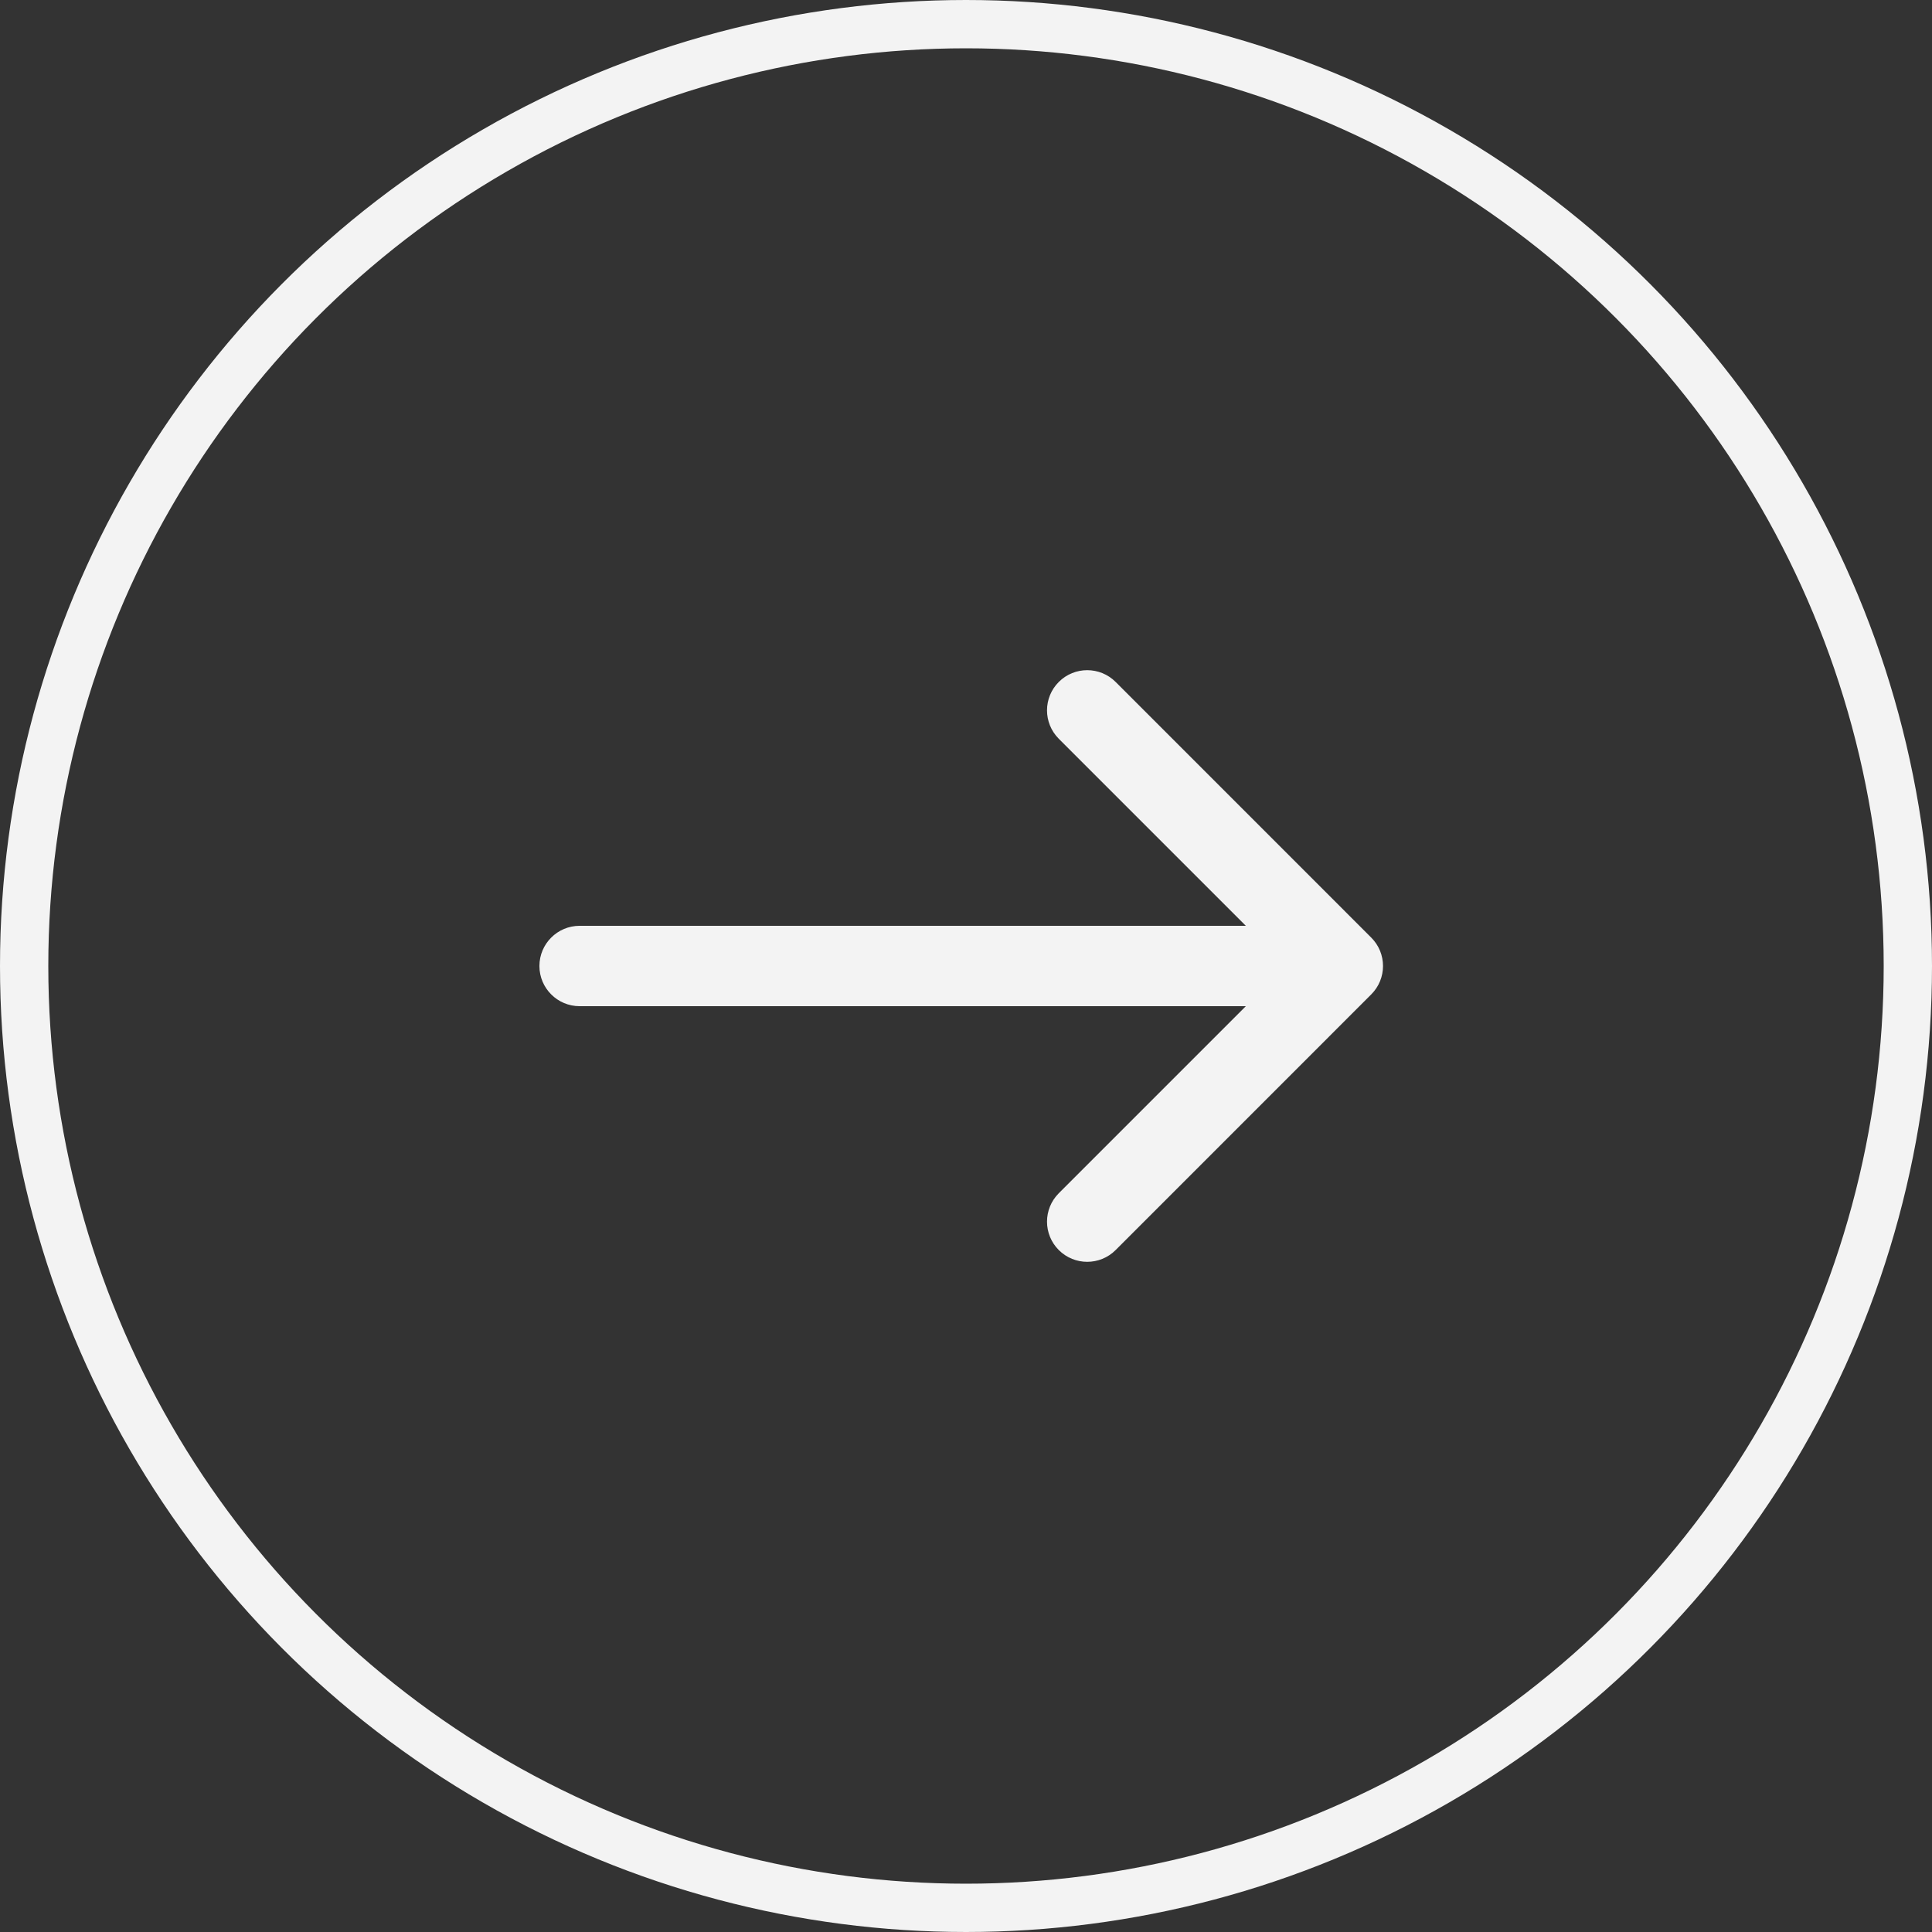 <?xml version="1.0" encoding="UTF-8"?> <svg xmlns="http://www.w3.org/2000/svg" width="40" height="40" viewBox="0 0 40 40" fill="none"><rect x="0" y="0" width="40" height="40" fill="#333333" stroke="none"/><g clip-path="url(#clip0_150_355)"><circle cx="20" cy="20" r="19.5" transform="matrix(-1 0 0 1 40 0)" stroke="#F3F3F3"></circle><path d="M12 19.168C11.541 19.168 11.168 19.541 11.168 20C11.168 20.459 11.541 20.832 12 20.832V19.168ZM28.39 20.588C28.715 20.263 28.715 19.737 28.39 19.412L23.098 14.119C22.773 13.794 22.246 13.794 21.921 14.119C21.596 14.444 21.596 14.97 21.921 15.295L26.626 20L21.921 24.705C21.596 25.03 21.596 25.556 21.921 25.881C22.246 26.206 22.773 26.206 23.098 25.881L28.39 20.588ZM12 20.832C12.014 20.832 12.028 20.832 12.041 20.832C12.055 20.832 12.069 20.832 12.083 20.832C12.097 20.832 12.111 20.832 12.125 20.832C12.138 20.832 12.152 20.832 12.166 20.832C12.18 20.832 12.194 20.832 12.208 20.832C12.221 20.832 12.235 20.832 12.249 20.832C12.263 20.832 12.277 20.832 12.29 20.832C12.304 20.832 12.318 20.832 12.332 20.832C12.346 20.832 12.36 20.832 12.373 20.832C12.387 20.832 12.401 20.832 12.415 20.832C12.428 20.832 12.442 20.832 12.456 20.832C12.47 20.832 12.484 20.832 12.498 20.832C12.511 20.832 12.525 20.832 12.539 20.832C12.553 20.832 12.566 20.832 12.58 20.832C12.594 20.832 12.608 20.832 12.621 20.832C12.635 20.832 12.649 20.832 12.663 20.832C12.677 20.832 12.69 20.832 12.704 20.832C12.718 20.832 12.732 20.832 12.745 20.832C12.759 20.832 12.773 20.832 12.787 20.832C12.8 20.832 12.814 20.832 12.828 20.832C12.841 20.832 12.855 20.832 12.869 20.832C12.883 20.832 12.896 20.832 12.91 20.832C12.924 20.832 12.938 20.832 12.951 20.832C12.965 20.832 12.979 20.832 12.992 20.832C13.006 20.832 13.02 20.832 13.034 20.832C13.047 20.832 13.061 20.832 13.075 20.832C13.088 20.832 13.102 20.832 13.116 20.832C13.129 20.832 13.143 20.832 13.157 20.832C13.17 20.832 13.184 20.832 13.198 20.832C13.211 20.832 13.225 20.832 13.239 20.832C13.252 20.832 13.266 20.832 13.28 20.832C13.293 20.832 13.307 20.832 13.321 20.832C13.334 20.832 13.348 20.832 13.362 20.832C13.375 20.832 13.389 20.832 13.403 20.832C13.416 20.832 13.43 20.832 13.444 20.832C13.457 20.832 13.471 20.832 13.484 20.832C13.498 20.832 13.512 20.832 13.525 20.832C13.539 20.832 13.553 20.832 13.566 20.832C13.58 20.832 13.593 20.832 13.607 20.832C13.621 20.832 13.634 20.832 13.648 20.832C13.661 20.832 13.675 20.832 13.689 20.832C13.702 20.832 13.716 20.832 13.729 20.832C13.743 20.832 13.757 20.832 13.77 20.832C13.784 20.832 13.797 20.832 13.811 20.832C13.824 20.832 13.838 20.832 13.851 20.832C13.865 20.832 13.879 20.832 13.892 20.832C13.906 20.832 13.919 20.832 13.933 20.832C13.946 20.832 13.96 20.832 13.973 20.832C13.987 20.832 14.001 20.832 14.014 20.832C14.028 20.832 14.041 20.832 14.055 20.832C14.068 20.832 14.082 20.832 14.095 20.832C14.109 20.832 14.122 20.832 14.136 20.832C14.149 20.832 14.163 20.832 14.176 20.832C14.19 20.832 14.203 20.832 14.217 20.832C14.23 20.832 14.244 20.832 14.257 20.832C14.271 20.832 14.284 20.832 14.298 20.832C14.311 20.832 14.325 20.832 14.338 20.832C14.351 20.832 14.365 20.832 14.378 20.832C14.392 20.832 14.405 20.832 14.419 20.832C14.432 20.832 14.446 20.832 14.459 20.832C14.473 20.832 14.486 20.832 14.499 20.832C14.513 20.832 14.526 20.832 14.54 20.832C14.553 20.832 14.567 20.832 14.58 20.832C14.593 20.832 14.607 20.832 14.62 20.832C14.634 20.832 14.647 20.832 14.661 20.832C14.674 20.832 14.687 20.832 14.701 20.832C14.714 20.832 14.727 20.832 14.741 20.832C14.754 20.832 14.768 20.832 14.781 20.832C14.794 20.832 14.808 20.832 14.821 20.832C14.834 20.832 14.848 20.832 14.861 20.832C14.874 20.832 14.888 20.832 14.901 20.832C14.915 20.832 14.928 20.832 14.941 20.832C14.955 20.832 14.968 20.832 14.981 20.832C14.995 20.832 15.008 20.832 15.021 20.832C15.034 20.832 15.048 20.832 15.061 20.832C15.075 20.832 15.088 20.832 15.101 20.832C15.114 20.832 15.128 20.832 15.141 20.832C15.154 20.832 15.168 20.832 15.181 20.832C15.194 20.832 15.207 20.832 15.221 20.832C15.234 20.832 15.247 20.832 15.261 20.832C15.274 20.832 15.287 20.832 15.3 20.832C15.313 20.832 15.327 20.832 15.34 20.832C15.353 20.832 15.367 20.832 15.38 20.832C15.393 20.832 15.406 20.832 15.419 20.832C15.433 20.832 15.446 20.832 15.459 20.832C15.472 20.832 15.486 20.832 15.499 20.832C15.512 20.832 15.525 20.832 15.538 20.832C15.552 20.832 15.565 20.832 15.578 20.832C15.591 20.832 15.604 20.832 15.617 20.832C15.631 20.832 15.644 20.832 15.657 20.832C15.67 20.832 15.683 20.832 15.697 20.832C15.71 20.832 15.723 20.832 15.736 20.832C15.749 20.832 15.762 20.832 15.775 20.832C15.789 20.832 15.802 20.832 15.815 20.832C15.828 20.832 15.841 20.832 15.854 20.832C15.867 20.832 15.88 20.832 15.894 20.832C15.907 20.832 15.92 20.832 15.933 20.832C15.946 20.832 15.959 20.832 15.972 20.832C15.985 20.832 15.998 20.832 16.011 20.832C16.024 20.832 16.038 20.832 16.051 20.832C16.064 20.832 16.077 20.832 16.09 20.832C16.103 20.832 16.116 20.832 16.129 20.832C16.142 20.832 16.155 20.832 16.168 20.832C16.181 20.832 16.194 20.832 16.207 20.832C16.22 20.832 16.233 20.832 16.246 20.832C16.259 20.832 16.272 20.832 16.285 20.832C16.298 20.832 16.311 20.832 16.324 20.832C16.337 20.832 16.35 20.832 16.363 20.832C16.376 20.832 16.389 20.832 16.402 20.832C16.415 20.832 16.428 20.832 16.441 20.832C16.454 20.832 16.467 20.832 16.48 20.832C16.493 20.832 16.506 20.832 16.519 20.832C16.532 20.832 16.545 20.832 16.558 20.832C16.571 20.832 16.584 20.832 16.596 20.832C16.609 20.832 16.622 20.832 16.635 20.832C16.648 20.832 16.661 20.832 16.674 20.832C16.687 20.832 16.7 20.832 16.713 20.832C16.725 20.832 16.738 20.832 16.751 20.832C16.764 20.832 16.777 20.832 16.79 20.832C16.803 20.832 16.816 20.832 16.828 20.832C16.841 20.832 16.854 20.832 16.867 20.832C16.88 20.832 16.893 20.832 16.905 20.832C16.918 20.832 16.931 20.832 16.944 20.832C16.957 20.832 16.97 20.832 16.982 20.832C16.995 20.832 17.008 20.832 17.021 20.832C17.034 20.832 17.046 20.832 17.059 20.832C17.072 20.832 17.085 20.832 17.097 20.832C17.11 20.832 17.123 20.832 17.136 20.832C17.148 20.832 17.161 20.832 17.174 20.832C17.187 20.832 17.2 20.832 17.212 20.832C17.225 20.832 17.238 20.832 17.25 20.832C17.263 20.832 17.276 20.832 17.289 20.832C17.301 20.832 17.314 20.832 17.327 20.832C17.339 20.832 17.352 20.832 17.365 20.832C17.377 20.832 17.39 20.832 17.403 20.832C17.416 20.832 17.428 20.832 17.441 20.832C17.453 20.832 17.466 20.832 17.479 20.832C17.491 20.832 17.504 20.832 17.517 20.832C17.529 20.832 17.542 20.832 17.555 20.832C17.567 20.832 17.58 20.832 17.593 20.832C17.605 20.832 17.618 20.832 17.63 20.832C17.643 20.832 17.655 20.832 17.668 20.832C17.681 20.832 17.693 20.832 17.706 20.832C17.718 20.832 17.731 20.832 17.744 20.832C17.756 20.832 17.769 20.832 17.781 20.832C17.794 20.832 17.806 20.832 17.819 20.832C17.831 20.832 17.844 20.832 17.857 20.832C17.869 20.832 17.881 20.832 17.894 20.832C17.907 20.832 17.919 20.832 17.932 20.832C17.944 20.832 17.957 20.832 17.969 20.832C17.982 20.832 17.994 20.832 18.006 20.832C18.019 20.832 18.031 20.832 18.044 20.832C18.056 20.832 18.069 20.832 18.081 20.832C18.094 20.832 18.106 20.832 18.119 20.832C18.131 20.832 18.143 20.832 18.156 20.832C18.168 20.832 18.181 20.832 18.193 20.832C18.206 20.832 18.218 20.832 18.23 20.832C18.243 20.832 18.255 20.832 18.267 20.832C18.28 20.832 18.292 20.832 18.305 20.832C18.317 20.832 18.329 20.832 18.342 20.832C18.354 20.832 18.366 20.832 18.379 20.832C18.391 20.832 18.404 20.832 18.416 20.832C18.428 20.832 18.441 20.832 18.453 20.832C18.465 20.832 18.477 20.832 18.49 20.832C18.502 20.832 18.514 20.832 18.527 20.832C18.539 20.832 18.551 20.832 18.564 20.832C18.576 20.832 18.588 20.832 18.6 20.832C18.613 20.832 18.625 20.832 18.637 20.832C18.649 20.832 18.662 20.832 18.674 20.832C18.686 20.832 18.698 20.832 18.71 20.832C18.723 20.832 18.735 20.832 18.747 20.832C18.759 20.832 18.771 20.832 18.784 20.832C18.796 20.832 18.808 20.832 18.82 20.832C18.832 20.832 18.845 20.832 18.857 20.832C18.869 20.832 18.881 20.832 18.893 20.832C18.905 20.832 18.918 20.832 18.93 20.832C18.942 20.832 18.954 20.832 18.966 20.832C18.978 20.832 18.99 20.832 19.002 20.832C19.015 20.832 19.027 20.832 19.039 20.832C19.051 20.832 19.063 20.832 19.075 20.832C19.087 20.832 19.099 20.832 19.111 20.832C19.123 20.832 19.135 20.832 19.147 20.832C19.159 20.832 19.171 20.832 19.183 20.832C19.195 20.832 19.207 20.832 19.22 20.832C19.232 20.832 19.244 20.832 19.256 20.832C19.268 20.832 19.28 20.832 19.292 20.832C19.304 20.832 19.316 20.832 19.328 20.832C19.34 20.832 19.352 20.832 19.363 20.832C19.375 20.832 19.387 20.832 19.399 20.832C19.411 20.832 19.423 20.832 19.435 20.832C19.447 20.832 19.459 20.832 19.471 20.832C19.483 20.832 19.495 20.832 19.507 20.832C19.519 20.832 19.53 20.832 19.542 20.832C19.554 20.832 19.566 20.832 19.578 20.832C19.59 20.832 19.602 20.832 19.614 20.832C19.625 20.832 19.637 20.832 19.649 20.832C19.661 20.832 19.673 20.832 19.685 20.832C19.697 20.832 19.708 20.832 19.72 20.832C19.732 20.832 19.744 20.832 19.756 20.832C19.767 20.832 19.779 20.832 19.791 20.832C19.803 20.832 19.814 20.832 19.826 20.832C19.838 20.832 19.85 20.832 19.861 20.832C19.873 20.832 19.885 20.832 19.897 20.832C19.909 20.832 19.92 20.832 19.932 20.832C19.944 20.832 19.955 20.832 19.967 20.832C19.979 20.832 19.99 20.832 20.002 20.832C20.014 20.832 20.026 20.832 20.037 20.832C20.049 20.832 20.061 20.832 20.072 20.832C20.084 20.832 20.096 20.832 20.107 20.832C20.119 20.832 20.13 20.832 20.142 20.832C20.154 20.832 20.165 20.832 20.177 20.832C20.189 20.832 20.2 20.832 20.212 20.832C20.223 20.832 20.235 20.832 20.246 20.832C20.258 20.832 20.27 20.832 20.281 20.832C20.293 20.832 20.304 20.832 20.316 20.832C20.327 20.832 20.339 20.832 20.35 20.832C20.362 20.832 20.373 20.832 20.385 20.832C20.396 20.832 20.408 20.832 20.419 20.832C20.431 20.832 20.442 20.832 20.454 20.832C20.465 20.832 20.477 20.832 20.488 20.832C20.5 20.832 20.511 20.832 20.523 20.832C20.534 20.832 20.546 20.832 20.557 20.832C20.569 20.832 20.58 20.832 20.591 20.832C20.603 20.832 20.614 20.832 20.625 20.832C20.637 20.832 20.648 20.832 20.66 20.832C20.671 20.832 20.682 20.832 20.694 20.832C20.705 20.832 20.716 20.832 20.728 20.832C20.739 20.832 20.751 20.832 20.762 20.832C20.773 20.832 20.785 20.832 20.796 20.832C20.807 20.832 20.819 20.832 20.83 20.832C20.841 20.832 20.852 20.832 20.864 20.832C20.875 20.832 20.886 20.832 20.897 20.832C20.909 20.832 20.92 20.832 20.931 20.832C20.942 20.832 20.954 20.832 20.965 20.832C20.976 20.832 20.987 20.832 20.999 20.832C21.01 20.832 21.021 20.832 21.032 20.832C21.043 20.832 21.055 20.832 21.066 20.832C21.077 20.832 21.088 20.832 21.099 20.832C21.11 20.832 21.122 20.832 21.133 20.832C21.144 20.832 21.155 20.832 21.166 20.832C21.177 20.832 21.188 20.832 21.2 20.832C21.211 20.832 21.222 20.832 21.233 20.832C21.244 20.832 21.255 20.832 21.266 20.832C21.277 20.832 21.288 20.832 21.299 20.832C21.31 20.832 21.321 20.832 21.332 20.832C21.343 20.832 21.354 20.832 21.365 20.832C21.376 20.832 21.387 20.832 21.398 20.832C21.41 20.832 21.42 20.832 21.431 20.832C21.442 20.832 21.453 20.832 21.464 20.832C21.475 20.832 21.486 20.832 21.497 20.832C21.508 20.832 21.519 20.832 21.53 20.832C21.541 20.832 21.552 20.832 21.563 20.832C21.574 20.832 21.585 20.832 21.596 20.832C21.606 20.832 21.617 20.832 21.628 20.832C21.639 20.832 21.65 20.832 21.661 20.832C21.672 20.832 21.683 20.832 21.693 20.832C21.704 20.832 21.715 20.832 21.726 20.832C21.737 20.832 21.747 20.832 21.758 20.832C21.769 20.832 21.78 20.832 21.791 20.832C21.801 20.832 21.812 20.832 21.823 20.832C21.834 20.832 21.845 20.832 21.855 20.832C21.866 20.832 21.877 20.832 21.887 20.832C21.898 20.832 21.909 20.832 21.92 20.832C21.93 20.832 21.941 20.832 21.952 20.832C21.962 20.832 21.973 20.832 21.984 20.832C21.994 20.832 22.005 20.832 22.016 20.832C22.026 20.832 22.037 20.832 22.048 20.832C22.058 20.832 22.069 20.832 22.08 20.832C22.09 20.832 22.101 20.832 22.111 20.832C22.122 20.832 22.133 20.832 22.143 20.832C22.154 20.832 22.164 20.832 22.175 20.832C22.185 20.832 22.196 20.832 22.206 20.832C22.217 20.832 22.228 20.832 22.238 20.832C22.249 20.832 22.259 20.832 22.27 20.832C22.28 20.832 22.291 20.832 22.301 20.832C22.312 20.832 22.322 20.832 22.333 20.832C22.343 20.832 22.354 20.832 22.364 20.832C22.374 20.832 22.385 20.832 22.395 20.832C22.406 20.832 22.416 20.832 22.427 20.832C22.437 20.832 22.447 20.832 22.458 20.832C22.468 20.832 22.479 20.832 22.489 20.832C22.499 20.832 22.51 20.832 22.52 20.832C22.53 20.832 22.541 20.832 22.551 20.832C22.561 20.832 22.572 20.832 22.582 20.832C22.592 20.832 22.602 20.832 22.613 20.832C22.623 20.832 22.633 20.832 22.644 20.832C22.654 20.832 22.664 20.832 22.674 20.832C22.685 20.832 22.695 20.832 22.705 20.832C22.715 20.832 22.726 20.832 22.736 20.832C22.746 20.832 22.756 20.832 22.766 20.832C22.777 20.832 22.787 20.832 22.797 20.832C22.807 20.832 22.817 20.832 22.827 20.832C22.838 20.832 22.848 20.832 22.858 20.832C22.868 20.832 22.878 20.832 22.888 20.832C22.898 20.832 22.908 20.832 22.919 20.832C22.929 20.832 22.939 20.832 22.949 20.832C22.959 20.832 22.969 20.832 22.979 20.832C22.989 20.832 22.999 20.832 23.009 20.832C23.019 20.832 23.029 20.832 23.039 20.832C23.049 20.832 23.059 20.832 23.069 20.832C23.079 20.832 23.089 20.832 23.099 20.832C23.109 20.832 23.119 20.832 23.129 20.832C23.139 20.832 23.149 20.832 23.159 20.832C23.169 20.832 23.179 20.832 23.189 20.832C23.198 20.832 23.208 20.832 23.218 20.832C23.228 20.832 23.238 20.832 23.248 20.832C23.258 20.832 23.267 20.832 23.277 20.832C23.287 20.832 23.297 20.832 23.307 20.832C23.317 20.832 23.326 20.832 23.336 20.832C23.346 20.832 23.356 20.832 23.366 20.832C23.375 20.832 23.385 20.832 23.395 20.832C23.405 20.832 23.415 20.832 23.424 20.832C23.434 20.832 23.444 20.832 23.453 20.832C23.463 20.832 23.473 20.832 23.483 20.832C23.492 20.832 23.502 20.832 23.512 20.832C23.521 20.832 23.531 20.832 23.541 20.832C23.55 20.832 23.56 20.832 23.57 20.832C23.579 20.832 23.589 20.832 23.598 20.832C23.608 20.832 23.618 20.832 23.627 20.832C23.637 20.832 23.646 20.832 23.656 20.832C23.666 20.832 23.675 20.832 23.685 20.832C23.694 20.832 23.704 20.832 23.713 20.832C23.723 20.832 23.732 20.832 23.742 20.832C23.751 20.832 23.761 20.832 23.77 20.832C23.78 20.832 23.789 20.832 23.799 20.832C23.808 20.832 23.818 20.832 23.827 20.832C23.837 20.832 23.846 20.832 23.855 20.832C23.865 20.832 23.874 20.832 23.884 20.832C23.893 20.832 23.902 20.832 23.912 20.832C23.921 20.832 23.93 20.832 23.94 20.832C23.949 20.832 23.959 20.832 23.968 20.832C23.977 20.832 23.986 20.832 23.996 20.832C24.005 20.832 24.014 20.832 24.024 20.832C24.033 20.832 24.042 20.832 24.052 20.832C24.061 20.832 24.07 20.832 24.079 20.832C24.088 20.832 24.098 20.832 24.107 20.832C24.116 20.832 24.125 20.832 24.135 20.832C24.144 20.832 24.153 20.832 24.162 20.832C24.171 20.832 24.18 20.832 24.19 20.832C24.199 20.832 24.208 20.832 24.217 20.832C24.226 20.832 24.235 20.832 24.244 20.832C24.253 20.832 24.263 20.832 24.272 20.832C24.281 20.832 24.29 20.832 24.299 20.832C24.308 20.832 24.317 20.832 24.326 20.832C24.335 20.832 24.344 20.832 24.353 20.832C24.362 20.832 24.371 20.832 24.38 20.832C24.389 20.832 24.398 20.832 24.407 20.832C24.416 20.832 24.425 20.832 24.434 20.832C24.443 20.832 24.452 20.832 24.461 20.832C24.47 20.832 24.479 20.832 24.488 20.832C24.497 20.832 24.505 20.832 24.514 20.832C24.523 20.832 24.532 20.832 24.541 20.832C24.55 20.832 24.559 20.832 24.567 20.832C24.576 20.832 24.585 20.832 24.594 20.832C24.603 20.832 24.611 20.832 24.62 20.832C24.629 20.832 24.638 20.832 24.647 20.832C24.655 20.832 24.664 20.832 24.673 20.832C24.682 20.832 24.69 20.832 24.699 20.832C24.708 20.832 24.716 20.832 24.725 20.832C24.734 20.832 24.742 20.832 24.751 20.832C24.76 20.832 24.768 20.832 24.777 20.832C24.786 20.832 24.794 20.832 24.803 20.832C24.812 20.832 24.82 20.832 24.829 20.832C24.837 20.832 24.846 20.832 24.855 20.832C24.863 20.832 24.872 20.832 24.88 20.832C24.889 20.832 24.898 20.832 24.906 20.832C24.915 20.832 24.923 20.832 24.931 20.832C24.94 20.832 24.948 20.832 24.957 20.832C24.965 20.832 24.974 20.832 24.982 20.832C24.991 20.832 24.999 20.832 25.008 20.832C25.016 20.832 25.025 20.832 25.033 20.832C25.041 20.832 25.05 20.832 25.058 20.832C25.067 20.832 25.075 20.832 25.083 20.832C25.092 20.832 25.1 20.832 25.108 20.832C25.117 20.832 25.125 20.832 25.133 20.832C25.142 20.832 25.15 20.832 25.158 20.832C25.166 20.832 25.175 20.832 25.183 20.832C25.191 20.832 25.2 20.832 25.208 20.832C25.216 20.832 25.224 20.832 25.233 20.832C25.241 20.832 25.249 20.832 25.257 20.832C25.265 20.832 25.273 20.832 25.282 20.832C25.29 20.832 25.298 20.832 25.306 20.832C25.314 20.832 25.322 20.832 25.331 20.832C25.339 20.832 25.347 20.832 25.355 20.832C25.363 20.832 25.371 20.832 25.379 20.832C25.387 20.832 25.395 20.832 25.403 20.832C25.411 20.832 25.419 20.832 25.427 20.832C25.435 20.832 25.443 20.832 25.451 20.832C25.459 20.832 25.467 20.832 25.475 20.832C25.483 20.832 25.491 20.832 25.499 20.832C25.507 20.832 25.515 20.832 25.523 20.832C25.531 20.832 25.539 20.832 25.547 20.832C25.555 20.832 25.562 20.832 25.57 20.832C25.578 20.832 25.586 20.832 25.594 20.832C25.602 20.832 25.61 20.832 25.617 20.832C25.625 20.832 25.633 20.832 25.641 20.832C25.649 20.832 25.656 20.832 25.664 20.832C25.672 20.832 25.68 20.832 25.687 20.832C25.695 20.832 25.703 20.832 25.711 20.832C25.718 20.832 25.726 20.832 25.734 20.832C25.741 20.832 25.749 20.832 25.757 20.832C25.764 20.832 25.772 20.832 25.78 20.832C25.787 20.832 25.795 20.832 25.802 20.832C25.81 20.832 25.818 20.832 25.825 20.832C25.833 20.832 25.84 20.832 25.848 20.832C25.856 20.832 25.863 20.832 25.871 20.832C25.878 20.832 25.886 20.832 25.893 20.832C25.901 20.832 25.908 20.832 25.916 20.832C25.923 20.832 25.931 20.832 25.938 20.832C25.946 20.832 25.953 20.832 25.96 20.832C25.968 20.832 25.975 20.832 25.983 20.832C25.99 20.832 25.998 20.832 26.005 20.832C26.012 20.832 26.02 20.832 26.027 20.832C26.034 20.832 26.042 20.832 26.049 20.832C26.056 20.832 26.064 20.832 26.071 20.832C26.078 20.832 26.086 20.832 26.093 20.832C26.1 20.832 26.108 20.832 26.115 20.832C26.122 20.832 26.129 20.832 26.136 20.832C26.144 20.832 26.151 20.832 26.158 20.832C26.165 20.832 26.172 20.832 26.18 20.832C26.187 20.832 26.194 20.832 26.201 20.832C26.208 20.832 26.215 20.832 26.223 20.832C26.23 20.832 26.237 20.832 26.244 20.832C26.251 20.832 26.258 20.832 26.265 20.832C26.272 20.832 26.279 20.832 26.286 20.832C26.293 20.832 26.3 20.832 26.307 20.832C26.314 20.832 26.321 20.832 26.328 20.832C26.335 20.832 26.342 20.832 26.349 20.832C26.356 20.832 26.363 20.832 26.37 20.832C26.377 20.832 26.384 20.832 26.391 20.832C26.398 20.832 26.404 20.832 26.411 20.832C26.418 20.832 26.425 20.832 26.432 20.832C26.439 20.832 26.446 20.832 26.453 20.832C26.459 20.832 26.466 20.832 26.473 20.832C26.48 20.832 26.486 20.832 26.493 20.832C26.5 20.832 26.507 20.832 26.514 20.832C26.52 20.832 26.527 20.832 26.534 20.832C26.54 20.832 26.547 20.832 26.554 20.832C26.56 20.832 26.567 20.832 26.574 20.832C26.58 20.832 26.587 20.832 26.594 20.832C26.6 20.832 26.607 20.832 26.614 20.832C26.62 20.832 26.627 20.832 26.633 20.832C26.64 20.832 26.646 20.832 26.653 20.832C26.66 20.832 26.666 20.832 26.673 20.832C26.679 20.832 26.686 20.832 26.692 20.832C26.699 20.832 26.705 20.832 26.712 20.832C26.718 20.832 26.724 20.832 26.731 20.832C26.737 20.832 26.744 20.832 26.75 20.832C26.757 20.832 26.763 20.832 26.769 20.832C26.776 20.832 26.782 20.832 26.788 20.832C26.795 20.832 26.801 20.832 26.808 20.832C26.814 20.832 26.82 20.832 26.826 20.832C26.833 20.832 26.839 20.832 26.845 20.832C26.852 20.832 26.858 20.832 26.864 20.832C26.87 20.832 26.877 20.832 26.883 20.832C26.889 20.832 26.895 20.832 26.901 20.832C26.907 20.832 26.914 20.832 26.92 20.832C26.926 20.832 26.932 20.832 26.938 20.832C26.944 20.832 26.95 20.832 26.956 20.832C26.963 20.832 26.969 20.832 26.975 20.832C26.981 20.832 26.987 20.832 26.993 20.832C26.999 20.832 27.005 20.832 27.011 20.832C27.017 20.832 27.023 20.832 27.029 20.832C27.035 20.832 27.041 20.832 27.047 20.832C27.053 20.832 27.059 20.832 27.065 20.832C27.071 20.832 27.077 20.832 27.082 20.832C27.088 20.832 27.094 20.832 27.1 20.832C27.106 20.832 27.112 20.832 27.118 20.832C27.123 20.832 27.129 20.832 27.135 20.832C27.141 20.832 27.147 20.832 27.152 20.832C27.158 20.832 27.164 20.832 27.17 20.832C27.176 20.832 27.181 20.832 27.187 20.832C27.193 20.832 27.198 20.832 27.204 20.832C27.21 20.832 27.216 20.832 27.221 20.832C27.227 20.832 27.233 20.832 27.238 20.832C27.244 20.832 27.249 20.832 27.255 20.832C27.261 20.832 27.266 20.832 27.272 20.832C27.277 20.832 27.283 20.832 27.288 20.832C27.294 20.832 27.3 20.832 27.305 20.832C27.311 20.832 27.316 20.832 27.322 20.832C27.327 20.832 27.333 20.832 27.338 20.832C27.343 20.832 27.349 20.832 27.354 20.832C27.36 20.832 27.365 20.832 27.371 20.832C27.376 20.832 27.381 20.832 27.387 20.832C27.392 20.832 27.398 20.832 27.403 20.832C27.408 20.832 27.413 20.832 27.419 20.832C27.424 20.832 27.429 20.832 27.435 20.832C27.44 20.832 27.445 20.832 27.451 20.832C27.456 20.832 27.461 20.832 27.466 20.832C27.471 20.832 27.477 20.832 27.482 20.832C27.487 20.832 27.492 20.832 27.497 20.832C27.503 20.832 27.508 20.832 27.513 20.832C27.518 20.832 27.523 20.832 27.528 20.832C27.533 20.832 27.538 20.832 27.543 20.832C27.548 20.832 27.553 20.832 27.558 20.832C27.564 20.832 27.569 20.832 27.574 20.832C27.579 20.832 27.584 20.832 27.589 20.832C27.593 20.832 27.599 20.832 27.604 20.832C27.608 20.832 27.613 20.832 27.618 20.832C27.623 20.832 27.628 20.832 27.633 20.832C27.638 20.832 27.643 20.832 27.648 20.832C27.652 20.832 27.657 20.832 27.662 20.832C27.667 20.832 27.672 20.832 27.677 20.832C27.681 20.832 27.686 20.832 27.691 20.832C27.696 20.832 27.7 20.832 27.705 20.832C27.71 20.832 27.715 20.832 27.719 20.832C27.724 20.832 27.729 20.832 27.733 20.832C27.738 20.832 27.743 20.832 27.747 20.832C27.752 20.832 27.757 20.832 27.761 20.832C27.766 20.832 27.77 20.832 27.775 20.832C27.779 20.832 27.784 20.832 27.789 20.832C27.793 20.832 27.798 20.832 27.802 20.832V19.168C27.798 19.168 27.793 19.168 27.789 19.168C27.784 19.168 27.779 19.168 27.775 19.168C27.77 19.168 27.766 19.168 27.761 19.168C27.757 19.168 27.752 19.168 27.747 19.168C27.743 19.168 27.738 19.168 27.733 19.168C27.729 19.168 27.724 19.168 27.719 19.168C27.715 19.168 27.71 19.168 27.705 19.168C27.7 19.168 27.696 19.168 27.691 19.168C27.686 19.168 27.681 19.168 27.677 19.168C27.672 19.168 27.667 19.168 27.662 19.168C27.657 19.168 27.652 19.168 27.648 19.168C27.643 19.168 27.638 19.168 27.633 19.168C27.628 19.168 27.623 19.168 27.618 19.168C27.613 19.168 27.608 19.168 27.604 19.168C27.599 19.168 27.593 19.168 27.589 19.168C27.584 19.168 27.579 19.168 27.574 19.168C27.569 19.168 27.564 19.168 27.558 19.168C27.553 19.168 27.548 19.168 27.543 19.168C27.538 19.168 27.533 19.168 27.528 19.168C27.523 19.168 27.518 19.168 27.513 19.168C27.508 19.168 27.503 19.168 27.497 19.168C27.492 19.168 27.487 19.168 27.482 19.168C27.477 19.168 27.471 19.168 27.466 19.168C27.461 19.168 27.456 19.168 27.451 19.168C27.445 19.168 27.44 19.168 27.435 19.168C27.429 19.168 27.424 19.168 27.419 19.168C27.413 19.168 27.408 19.168 27.403 19.168C27.398 19.168 27.392 19.168 27.387 19.168C27.381 19.168 27.376 19.168 27.371 19.168C27.365 19.168 27.36 19.168 27.354 19.168C27.349 19.168 27.343 19.168 27.338 19.168C27.333 19.168 27.327 19.168 27.322 19.168C27.316 19.168 27.311 19.168 27.305 19.168C27.3 19.168 27.294 19.168 27.288 19.168C27.283 19.168 27.277 19.168 27.272 19.168C27.266 19.168 27.261 19.168 27.255 19.168C27.249 19.168 27.244 19.168 27.238 19.168C27.233 19.168 27.227 19.168 27.221 19.168C27.216 19.168 27.21 19.168 27.204 19.168C27.198 19.168 27.193 19.168 27.187 19.168C27.181 19.168 27.176 19.168 27.17 19.168C27.164 19.168 27.158 19.168 27.152 19.168C27.147 19.168 27.141 19.168 27.135 19.168C27.129 19.168 27.123 19.168 27.118 19.168C27.112 19.168 27.106 19.168 27.1 19.168C27.094 19.168 27.088 19.168 27.082 19.168C27.077 19.168 27.071 19.168 27.065 19.168C27.059 19.168 27.053 19.168 27.047 19.168C27.041 19.168 27.035 19.168 27.029 19.168C27.023 19.168 27.017 19.168 27.011 19.168C27.005 19.168 26.999 19.168 26.993 19.168C26.987 19.168 26.981 19.168 26.975 19.168C26.969 19.168 26.963 19.168 26.956 19.168C26.95 19.168 26.944 19.168 26.938 19.168C26.932 19.168 26.926 19.168 26.92 19.168C26.914 19.168 26.907 19.168 26.901 19.168C26.895 19.168 26.889 19.168 26.883 19.168C26.877 19.168 26.87 19.168 26.864 19.168C26.858 19.168 26.852 19.168 26.845 19.168C26.839 19.168 26.833 19.168 26.826 19.168C26.82 19.168 26.814 19.168 26.808 19.168C26.801 19.168 26.795 19.168 26.788 19.168C26.782 19.168 26.776 19.168 26.769 19.168C26.763 19.168 26.757 19.168 26.75 19.168C26.744 19.168 26.737 19.168 26.731 19.168C26.724 19.168 26.718 19.168 26.712 19.168C26.705 19.168 26.699 19.168 26.692 19.168C26.686 19.168 26.679 19.168 26.673 19.168C26.666 19.168 26.66 19.168 26.653 19.168C26.646 19.168 26.64 19.168 26.633 19.168C26.627 19.168 26.62 19.168 26.614 19.168C26.607 19.168 26.6 19.168 26.594 19.168C26.587 19.168 26.58 19.168 26.574 19.168C26.567 19.168 26.56 19.168 26.554 19.168C26.547 19.168 26.54 19.168 26.534 19.168C26.527 19.168 26.52 19.168 26.514 19.168C26.507 19.168 26.5 19.168 26.493 19.168C26.486 19.168 26.48 19.168 26.473 19.168C26.466 19.168 26.459 19.168 26.453 19.168C26.446 19.168 26.439 19.168 26.432 19.168C26.425 19.168 26.418 19.168 26.411 19.168C26.404 19.168 26.398 19.168 26.391 19.168C26.384 19.168 26.377 19.168 26.37 19.168C26.363 19.168 26.356 19.168 26.349 19.168C26.342 19.168 26.335 19.168 26.328 19.168C26.321 19.168 26.314 19.168 26.307 19.168C26.3 19.168 26.293 19.168 26.286 19.168C26.279 19.168 26.272 19.168 26.265 19.168C26.258 19.168 26.251 19.168 26.244 19.168C26.237 19.168 26.23 19.168 26.223 19.168C26.215 19.168 26.208 19.168 26.201 19.168C26.194 19.168 26.187 19.168 26.18 19.168C26.172 19.168 26.165 19.168 26.158 19.168C26.151 19.168 26.144 19.168 26.136 19.168C26.129 19.168 26.122 19.168 26.115 19.168C26.108 19.168 26.1 19.168 26.093 19.168C26.086 19.168 26.078 19.168 26.071 19.168C26.064 19.168 26.056 19.168 26.049 19.168C26.042 19.168 26.034 19.168 26.027 19.168C26.02 19.168 26.012 19.168 26.005 19.168C25.998 19.168 25.99 19.168 25.983 19.168C25.975 19.168 25.968 19.168 25.96 19.168C25.953 19.168 25.946 19.168 25.938 19.168C25.931 19.168 25.923 19.168 25.916 19.168C25.908 19.168 25.901 19.168 25.893 19.168C25.886 19.168 25.878 19.168 25.871 19.168C25.863 19.168 25.856 19.168 25.848 19.168C25.84 19.168 25.833 19.168 25.825 19.168C25.818 19.168 25.81 19.168 25.802 19.168C25.795 19.168 25.787 19.168 25.78 19.168C25.772 19.168 25.764 19.168 25.757 19.168C25.749 19.168 25.741 19.168 25.734 19.168C25.726 19.168 25.718 19.168 25.711 19.168C25.703 19.168 25.695 19.168 25.687 19.168C25.68 19.168 25.672 19.168 25.664 19.168C25.656 19.168 25.649 19.168 25.641 19.168C25.633 19.168 25.625 19.168 25.617 19.168C25.61 19.168 25.602 19.168 25.594 19.168C25.586 19.168 25.578 19.168 25.57 19.168C25.562 19.168 25.555 19.168 25.547 19.168C25.539 19.168 25.531 19.168 25.523 19.168C25.515 19.168 25.507 19.168 25.499 19.168C25.491 19.168 25.483 19.168 25.475 19.168C25.467 19.168 25.459 19.168 25.451 19.168C25.443 19.168 25.435 19.168 25.427 19.168C25.419 19.168 25.411 19.168 25.403 19.168C25.395 19.168 25.387 19.168 25.379 19.168C25.371 19.168 25.363 19.168 25.355 19.168C25.347 19.168 25.339 19.168 25.331 19.168C25.322 19.168 25.314 19.168 25.306 19.168C25.298 19.168 25.29 19.168 25.282 19.168C25.273 19.168 25.265 19.168 25.257 19.168C25.249 19.168 25.241 19.168 25.233 19.168C25.224 19.168 25.216 19.168 25.208 19.168C25.2 19.168 25.191 19.168 25.183 19.168C25.175 19.168 25.166 19.168 25.158 19.168C25.15 19.168 25.142 19.168 25.133 19.168C25.125 19.168 25.117 19.168 25.108 19.168C25.1 19.168 25.092 19.168 25.083 19.168C25.075 19.168 25.067 19.168 25.058 19.168C25.05 19.168 25.041 19.168 25.033 19.168C25.025 19.168 25.016 19.168 25.008 19.168C24.999 19.168 24.991 19.168 24.982 19.168C24.974 19.168 24.965 19.168 24.957 19.168C24.948 19.168 24.94 19.168 24.931 19.168C24.923 19.168 24.915 19.168 24.906 19.168C24.898 19.168 24.889 19.168 24.88 19.168C24.872 19.168 24.863 19.168 24.855 19.168C24.846 19.168 24.837 19.168 24.829 19.168C24.82 19.168 24.812 19.168 24.803 19.168C24.794 19.168 24.786 19.168 24.777 19.168C24.768 19.168 24.76 19.168 24.751 19.168C24.742 19.168 24.734 19.168 24.725 19.168C24.716 19.168 24.708 19.168 24.699 19.168C24.69 19.168 24.682 19.168 24.673 19.168C24.664 19.168 24.655 19.168 24.647 19.168C24.638 19.168 24.629 19.168 24.62 19.168C24.611 19.168 24.603 19.168 24.594 19.168C24.585 19.168 24.576 19.168 24.567 19.168C24.559 19.168 24.55 19.168 24.541 19.168C24.532 19.168 24.523 19.168 24.514 19.168C24.505 19.168 24.497 19.168 24.488 19.168C24.479 19.168 24.47 19.168 24.461 19.168C24.452 19.168 24.443 19.168 24.434 19.168C24.425 19.168 24.416 19.168 24.407 19.168C24.398 19.168 24.389 19.168 24.38 19.168C24.371 19.168 24.362 19.168 24.353 19.168C24.344 19.168 24.335 19.168 24.326 19.168C24.317 19.168 24.308 19.168 24.299 19.168C24.29 19.168 24.281 19.168 24.272 19.168C24.263 19.168 24.253 19.168 24.244 19.168C24.235 19.168 24.226 19.168 24.217 19.168C24.208 19.168 24.199 19.168 24.19 19.168C24.18 19.168 24.171 19.168 24.162 19.168C24.153 19.168 24.144 19.168 24.135 19.168C24.125 19.168 24.116 19.168 24.107 19.168C24.098 19.168 24.088 19.168 24.079 19.168C24.07 19.168 24.061 19.168 24.052 19.168C24.042 19.168 24.033 19.168 24.024 19.168C24.014 19.168 24.005 19.168 23.996 19.168C23.986 19.168 23.977 19.168 23.968 19.168C23.959 19.168 23.949 19.168 23.94 19.168C23.93 19.168 23.921 19.168 23.912 19.168C23.902 19.168 23.893 19.168 23.884 19.168C23.874 19.168 23.865 19.168 23.855 19.168C23.846 19.168 23.837 19.168 23.827 19.168C23.818 19.168 23.808 19.168 23.799 19.168C23.789 19.168 23.78 19.168 23.77 19.168C23.761 19.168 23.751 19.168 23.742 19.168C23.732 19.168 23.723 19.168 23.713 19.168C23.704 19.168 23.694 19.168 23.685 19.168C23.675 19.168 23.666 19.168 23.656 19.168C23.646 19.168 23.637 19.168 23.627 19.168C23.618 19.168 23.608 19.168 23.598 19.168C23.589 19.168 23.579 19.168 23.57 19.168C23.56 19.168 23.55 19.168 23.541 19.168C23.531 19.168 23.521 19.168 23.512 19.168C23.502 19.168 23.492 19.168 23.483 19.168C23.473 19.168 23.463 19.168 23.453 19.168C23.444 19.168 23.434 19.168 23.424 19.168C23.415 19.168 23.405 19.168 23.395 19.168C23.385 19.168 23.375 19.168 23.366 19.168C23.356 19.168 23.346 19.168 23.336 19.168C23.326 19.168 23.317 19.168 23.307 19.168C23.297 19.168 23.287 19.168 23.277 19.168C23.267 19.168 23.258 19.168 23.248 19.168C23.238 19.168 23.228 19.168 23.218 19.168C23.208 19.168 23.198 19.168 23.189 19.168C23.179 19.168 23.169 19.168 23.159 19.168C23.149 19.168 23.139 19.168 23.129 19.168C23.119 19.168 23.109 19.168 23.099 19.168C23.089 19.168 23.079 19.168 23.069 19.168C23.059 19.168 23.049 19.168 23.039 19.168C23.029 19.168 23.019 19.168 23.009 19.168C22.999 19.168 22.989 19.168 22.979 19.168C22.969 19.168 22.959 19.168 22.949 19.168C22.939 19.168 22.929 19.168 22.919 19.168C22.908 19.168 22.898 19.168 22.888 19.168C22.878 19.168 22.868 19.168 22.858 19.168C22.848 19.168 22.838 19.168 22.827 19.168C22.817 19.168 22.807 19.168 22.797 19.168C22.787 19.168 22.777 19.168 22.766 19.168C22.756 19.168 22.746 19.168 22.736 19.168C22.726 19.168 22.715 19.168 22.705 19.168C22.695 19.168 22.685 19.168 22.674 19.168C22.664 19.168 22.654 19.168 22.644 19.168C22.633 19.168 22.623 19.168 22.613 19.168C22.602 19.168 22.592 19.168 22.582 19.168C22.572 19.168 22.561 19.168 22.551 19.168C22.541 19.168 22.53 19.168 22.52 19.168C22.51 19.168 22.499 19.168 22.489 19.168C22.479 19.168 22.468 19.168 22.458 19.168C22.447 19.168 22.437 19.168 22.427 19.168C22.416 19.168 22.406 19.168 22.395 19.168C22.385 19.168 22.374 19.168 22.364 19.168C22.354 19.168 22.343 19.168 22.333 19.168C22.322 19.168 22.312 19.168 22.301 19.168C22.291 19.168 22.28 19.168 22.27 19.168C22.259 19.168 22.249 19.168 22.238 19.168C22.228 19.168 22.217 19.168 22.206 19.168C22.196 19.168 22.185 19.168 22.175 19.168C22.164 19.168 22.154 19.168 22.143 19.168C22.133 19.168 22.122 19.168 22.111 19.168C22.101 19.168 22.09 19.168 22.08 19.168C22.069 19.168 22.058 19.168 22.048 19.168C22.037 19.168 22.026 19.168 22.016 19.168C22.005 19.168 21.994 19.168 21.984 19.168C21.973 19.168 21.962 19.168 21.952 19.168C21.941 19.168 21.93 19.168 21.92 19.168C21.909 19.168 21.898 19.168 21.887 19.168C21.877 19.168 21.866 19.168 21.855 19.168C21.845 19.168 21.834 19.168 21.823 19.168C21.812 19.168 21.801 19.168 21.791 19.168C21.78 19.168 21.769 19.168 21.758 19.168C21.747 19.168 21.737 19.168 21.726 19.168C21.715 19.168 21.704 19.168 21.693 19.168C21.683 19.168 21.672 19.168 21.661 19.168C21.65 19.168 21.639 19.168 21.628 19.168C21.617 19.168 21.606 19.168 21.596 19.168C21.585 19.168 21.574 19.168 21.563 19.168C21.552 19.168 21.541 19.168 21.53 19.168C21.519 19.168 21.508 19.168 21.497 19.168C21.486 19.168 21.475 19.168 21.464 19.168C21.453 19.168 21.442 19.168 21.431 19.168C21.42 19.168 21.41 19.168 21.398 19.168C21.387 19.168 21.376 19.168 21.365 19.168C21.354 19.168 21.343 19.168 21.332 19.168C21.321 19.168 21.31 19.168 21.299 19.168C21.288 19.168 21.277 19.168 21.266 19.168C21.255 19.168 21.244 19.168 21.233 19.168C21.222 19.168 21.211 19.168 21.2 19.168C21.188 19.168 21.177 19.168 21.166 19.168C21.155 19.168 21.144 19.168 21.133 19.168C21.122 19.168 21.11 19.168 21.099 19.168C21.088 19.168 21.077 19.168 21.066 19.168C21.055 19.168 21.043 19.168 21.032 19.168C21.021 19.168 21.01 19.168 20.999 19.168C20.987 19.168 20.976 19.168 20.965 19.168C20.954 19.168 20.942 19.168 20.931 19.168C20.92 19.168 20.909 19.168 20.897 19.168C20.886 19.168 20.875 19.168 20.864 19.168C20.852 19.168 20.841 19.168 20.83 19.168C20.819 19.168 20.807 19.168 20.796 19.168C20.785 19.168 20.773 19.168 20.762 19.168C20.751 19.168 20.739 19.168 20.728 19.168C20.716 19.168 20.705 19.168 20.694 19.168C20.682 19.168 20.671 19.168 20.66 19.168C20.648 19.168 20.637 19.168 20.625 19.168C20.614 19.168 20.603 19.168 20.591 19.168C20.58 19.168 20.569 19.168 20.557 19.168C20.546 19.168 20.534 19.168 20.523 19.168C20.511 19.168 20.5 19.168 20.488 19.168C20.477 19.168 20.465 19.168 20.454 19.168C20.442 19.168 20.431 19.168 20.419 19.168C20.408 19.168 20.396 19.168 20.385 19.168C20.373 19.168 20.362 19.168 20.35 19.168C20.339 19.168 20.327 19.168 20.316 19.168C20.304 19.168 20.293 19.168 20.281 19.168C20.27 19.168 20.258 19.168 20.246 19.168C20.235 19.168 20.223 19.168 20.212 19.168C20.2 19.168 20.189 19.168 20.177 19.168C20.165 19.168 20.154 19.168 20.142 19.168C20.13 19.168 20.119 19.168 20.107 19.168C20.096 19.168 20.084 19.168 20.072 19.168C20.061 19.168 20.049 19.168 20.037 19.168C20.026 19.168 20.014 19.168 20.002 19.168C19.99 19.168 19.979 19.168 19.967 19.168C19.955 19.168 19.944 19.168 19.932 19.168C19.92 19.168 19.909 19.168 19.897 19.168C19.885 19.168 19.873 19.168 19.861 19.168C19.85 19.168 19.838 19.168 19.826 19.168C19.814 19.168 19.803 19.168 19.791 19.168C19.779 19.168 19.767 19.168 19.756 19.168C19.744 19.168 19.732 19.168 19.72 19.168C19.708 19.168 19.697 19.168 19.685 19.168C19.673 19.168 19.661 19.168 19.649 19.168C19.637 19.168 19.625 19.168 19.614 19.168C19.602 19.168 19.59 19.168 19.578 19.168C19.566 19.168 19.554 19.168 19.542 19.168C19.53 19.168 19.519 19.168 19.507 19.168C19.495 19.168 19.483 19.168 19.471 19.168C19.459 19.168 19.447 19.168 19.435 19.168C19.423 19.168 19.411 19.168 19.399 19.168C19.387 19.168 19.375 19.168 19.363 19.168C19.352 19.168 19.34 19.168 19.328 19.168C19.316 19.168 19.304 19.168 19.292 19.168C19.28 19.168 19.268 19.168 19.256 19.168C19.244 19.168 19.232 19.168 19.22 19.168C19.207 19.168 19.195 19.168 19.183 19.168C19.171 19.168 19.159 19.168 19.147 19.168C19.135 19.168 19.123 19.168 19.111 19.168C19.099 19.168 19.087 19.168 19.075 19.168C19.063 19.168 19.051 19.168 19.039 19.168C19.027 19.168 19.015 19.168 19.002 19.168C18.99 19.168 18.978 19.168 18.966 19.168C18.954 19.168 18.942 19.168 18.93 19.168C18.918 19.168 18.905 19.168 18.893 19.168C18.881 19.168 18.869 19.168 18.857 19.168C18.845 19.168 18.832 19.168 18.82 19.168C18.808 19.168 18.796 19.168 18.784 19.168C18.771 19.168 18.759 19.168 18.747 19.168C18.735 19.168 18.723 19.168 18.71 19.168C18.698 19.168 18.686 19.168 18.674 19.168C18.662 19.168 18.649 19.168 18.637 19.168C18.625 19.168 18.613 19.168 18.6 19.168C18.588 19.168 18.576 19.168 18.564 19.168C18.551 19.168 18.539 19.168 18.527 19.168C18.514 19.168 18.502 19.168 18.49 19.168C18.477 19.168 18.465 19.168 18.453 19.168C18.441 19.168 18.428 19.168 18.416 19.168C18.404 19.168 18.391 19.168 18.379 19.168C18.366 19.168 18.354 19.168 18.342 19.168C18.329 19.168 18.317 19.168 18.305 19.168C18.292 19.168 18.28 19.168 18.267 19.168C18.255 19.168 18.243 19.168 18.23 19.168C18.218 19.168 18.206 19.168 18.193 19.168C18.181 19.168 18.168 19.168 18.156 19.168C18.143 19.168 18.131 19.168 18.119 19.168C18.106 19.168 18.094 19.168 18.081 19.168C18.069 19.168 18.056 19.168 18.044 19.168C18.031 19.168 18.019 19.168 18.006 19.168C17.994 19.168 17.982 19.168 17.969 19.168C17.957 19.168 17.944 19.168 17.932 19.168C17.919 19.168 17.907 19.168 17.894 19.168C17.881 19.168 17.869 19.168 17.857 19.168C17.844 19.168 17.831 19.168 17.819 19.168C17.806 19.168 17.794 19.168 17.781 19.168C17.769 19.168 17.756 19.168 17.744 19.168C17.731 19.168 17.718 19.168 17.706 19.168C17.693 19.168 17.681 19.168 17.668 19.168C17.655 19.168 17.643 19.168 17.63 19.168C17.618 19.168 17.605 19.168 17.593 19.168C17.58 19.168 17.567 19.168 17.555 19.168C17.542 19.168 17.529 19.168 17.517 19.168C17.504 19.168 17.491 19.168 17.479 19.168C17.466 19.168 17.453 19.168 17.441 19.168C17.428 19.168 17.416 19.168 17.403 19.168C17.39 19.168 17.377 19.168 17.365 19.168C17.352 19.168 17.339 19.168 17.327 19.168C17.314 19.168 17.301 19.168 17.289 19.168C17.276 19.168 17.263 19.168 17.25 19.168C17.238 19.168 17.225 19.168 17.212 19.168C17.2 19.168 17.187 19.168 17.174 19.168C17.161 19.168 17.148 19.168 17.136 19.168C17.123 19.168 17.11 19.168 17.097 19.168C17.085 19.168 17.072 19.168 17.059 19.168C17.046 19.168 17.034 19.168 17.021 19.168C17.008 19.168 16.995 19.168 16.982 19.168C16.97 19.168 16.957 19.168 16.944 19.168C16.931 19.168 16.918 19.168 16.905 19.168C16.893 19.168 16.88 19.168 16.867 19.168C16.854 19.168 16.841 19.168 16.828 19.168C16.816 19.168 16.803 19.168 16.79 19.168C16.777 19.168 16.764 19.168 16.751 19.168C16.738 19.168 16.725 19.168 16.713 19.168C16.7 19.168 16.687 19.168 16.674 19.168C16.661 19.168 16.648 19.168 16.635 19.168C16.622 19.168 16.609 19.168 16.596 19.168C16.584 19.168 16.571 19.168 16.558 19.168C16.545 19.168 16.532 19.168 16.519 19.168C16.506 19.168 16.493 19.168 16.48 19.168C16.467 19.168 16.454 19.168 16.441 19.168C16.428 19.168 16.415 19.168 16.402 19.168C16.389 19.168 16.376 19.168 16.363 19.168C16.35 19.168 16.337 19.168 16.324 19.168C16.311 19.168 16.298 19.168 16.285 19.168C16.272 19.168 16.259 19.168 16.246 19.168C16.233 19.168 16.22 19.168 16.207 19.168C16.194 19.168 16.181 19.168 16.168 19.168C16.155 19.168 16.142 19.168 16.129 19.168C16.116 19.168 16.103 19.168 16.09 19.168C16.077 19.168 16.064 19.168 16.051 19.168C16.038 19.168 16.024 19.168 16.011 19.168C15.998 19.168 15.985 19.168 15.972 19.168C15.959 19.168 15.946 19.168 15.933 19.168C15.92 19.168 15.907 19.168 15.894 19.168C15.88 19.168 15.867 19.168 15.854 19.168C15.841 19.168 15.828 19.168 15.815 19.168C15.802 19.168 15.789 19.168 15.775 19.168C15.762 19.168 15.749 19.168 15.736 19.168C15.723 19.168 15.71 19.168 15.697 19.168C15.683 19.168 15.67 19.168 15.657 19.168C15.644 19.168 15.631 19.168 15.617 19.168C15.604 19.168 15.591 19.168 15.578 19.168C15.565 19.168 15.552 19.168 15.538 19.168C15.525 19.168 15.512 19.168 15.499 19.168C15.486 19.168 15.472 19.168 15.459 19.168C15.446 19.168 15.433 19.168 15.419 19.168C15.406 19.168 15.393 19.168 15.38 19.168C15.367 19.168 15.353 19.168 15.34 19.168C15.327 19.168 15.313 19.168 15.3 19.168C15.287 19.168 15.274 19.168 15.261 19.168C15.247 19.168 15.234 19.168 15.221 19.168C15.207 19.168 15.194 19.168 15.181 19.168C15.168 19.168 15.154 19.168 15.141 19.168C15.128 19.168 15.114 19.168 15.101 19.168C15.088 19.168 15.075 19.168 15.061 19.168C15.048 19.168 15.034 19.168 15.021 19.168C15.008 19.168 14.995 19.168 14.981 19.168C14.968 19.168 14.955 19.168 14.941 19.168C14.928 19.168 14.915 19.168 14.901 19.168C14.888 19.168 14.874 19.168 14.861 19.168C14.848 19.168 14.834 19.168 14.821 19.168C14.808 19.168 14.794 19.168 14.781 19.168C14.768 19.168 14.754 19.168 14.741 19.168C14.727 19.168 14.714 19.168 14.701 19.168C14.687 19.168 14.674 19.168 14.661 19.168C14.647 19.168 14.634 19.168 14.62 19.168C14.607 19.168 14.593 19.168 14.58 19.168C14.567 19.168 14.553 19.168 14.54 19.168C14.526 19.168 14.513 19.168 14.499 19.168C14.486 19.168 14.473 19.168 14.459 19.168C14.446 19.168 14.432 19.168 14.419 19.168C14.405 19.168 14.392 19.168 14.378 19.168C14.365 19.168 14.351 19.168 14.338 19.168C14.325 19.168 14.311 19.168 14.298 19.168C14.284 19.168 14.271 19.168 14.257 19.168C14.244 19.168 14.23 19.168 14.217 19.168C14.203 19.168 14.19 19.168 14.176 19.168C14.163 19.168 14.149 19.168 14.136 19.168C14.122 19.168 14.109 19.168 14.095 19.168C14.082 19.168 14.068 19.168 14.055 19.168C14.041 19.168 14.028 19.168 14.014 19.168C14.001 19.168 13.987 19.168 13.973 19.168C13.96 19.168 13.946 19.168 13.933 19.168C13.919 19.168 13.906 19.168 13.892 19.168C13.879 19.168 13.865 19.168 13.851 19.168C13.838 19.168 13.824 19.168 13.811 19.168C13.797 19.168 13.784 19.168 13.77 19.168C13.757 19.168 13.743 19.168 13.729 19.168C13.716 19.168 13.702 19.168 13.689 19.168C13.675 19.168 13.661 19.168 13.648 19.168C13.634 19.168 13.621 19.168 13.607 19.168C13.593 19.168 13.58 19.168 13.566 19.168C13.553 19.168 13.539 19.168 13.525 19.168C13.512 19.168 13.498 19.168 13.484 19.168C13.471 19.168 13.457 19.168 13.444 19.168C13.43 19.168 13.416 19.168 13.403 19.168C13.389 19.168 13.375 19.168 13.362 19.168C13.348 19.168 13.334 19.168 13.321 19.168C13.307 19.168 13.293 19.168 13.28 19.168C13.266 19.168 13.252 19.168 13.239 19.168C13.225 19.168 13.211 19.168 13.198 19.168C13.184 19.168 13.17 19.168 13.157 19.168C13.143 19.168 13.129 19.168 13.116 19.168C13.102 19.168 13.088 19.168 13.075 19.168C13.061 19.168 13.047 19.168 13.034 19.168C13.02 19.168 13.006 19.168 12.992 19.168C12.979 19.168 12.965 19.168 12.951 19.168C12.938 19.168 12.924 19.168 12.91 19.168C12.896 19.168 12.883 19.168 12.869 19.168C12.855 19.168 12.841 19.168 12.828 19.168C12.814 19.168 12.8 19.168 12.787 19.168C12.773 19.168 12.759 19.168 12.745 19.168C12.732 19.168 12.718 19.168 12.704 19.168C12.69 19.168 12.677 19.168 12.663 19.168C12.649 19.168 12.635 19.168 12.621 19.168C12.608 19.168 12.594 19.168 12.58 19.168C12.566 19.168 12.553 19.168 12.539 19.168C12.525 19.168 12.511 19.168 12.498 19.168C12.484 19.168 12.47 19.168 12.456 19.168C12.442 19.168 12.428 19.168 12.415 19.168C12.401 19.168 12.387 19.168 12.373 19.168C12.36 19.168 12.346 19.168 12.332 19.168C12.318 19.168 12.304 19.168 12.29 19.168C12.277 19.168 12.263 19.168 12.249 19.168C12.235 19.168 12.221 19.168 12.208 19.168C12.194 19.168 12.18 19.168 12.166 19.168C12.152 19.168 12.138 19.168 12.125 19.168C12.111 19.168 12.097 19.168 12.083 19.168C12.069 19.168 12.055 19.168 12.041 19.168C12.028 19.168 12.014 19.168 12 19.168V20.832Z" fill="#F3F3F3"></path></g><defs><clipPath id="clip0_150_355"><rect width="40" height="40" fill="white" transform="matrix(-1 0 0 1 40 0)"></rect></clipPath></defs></svg> 